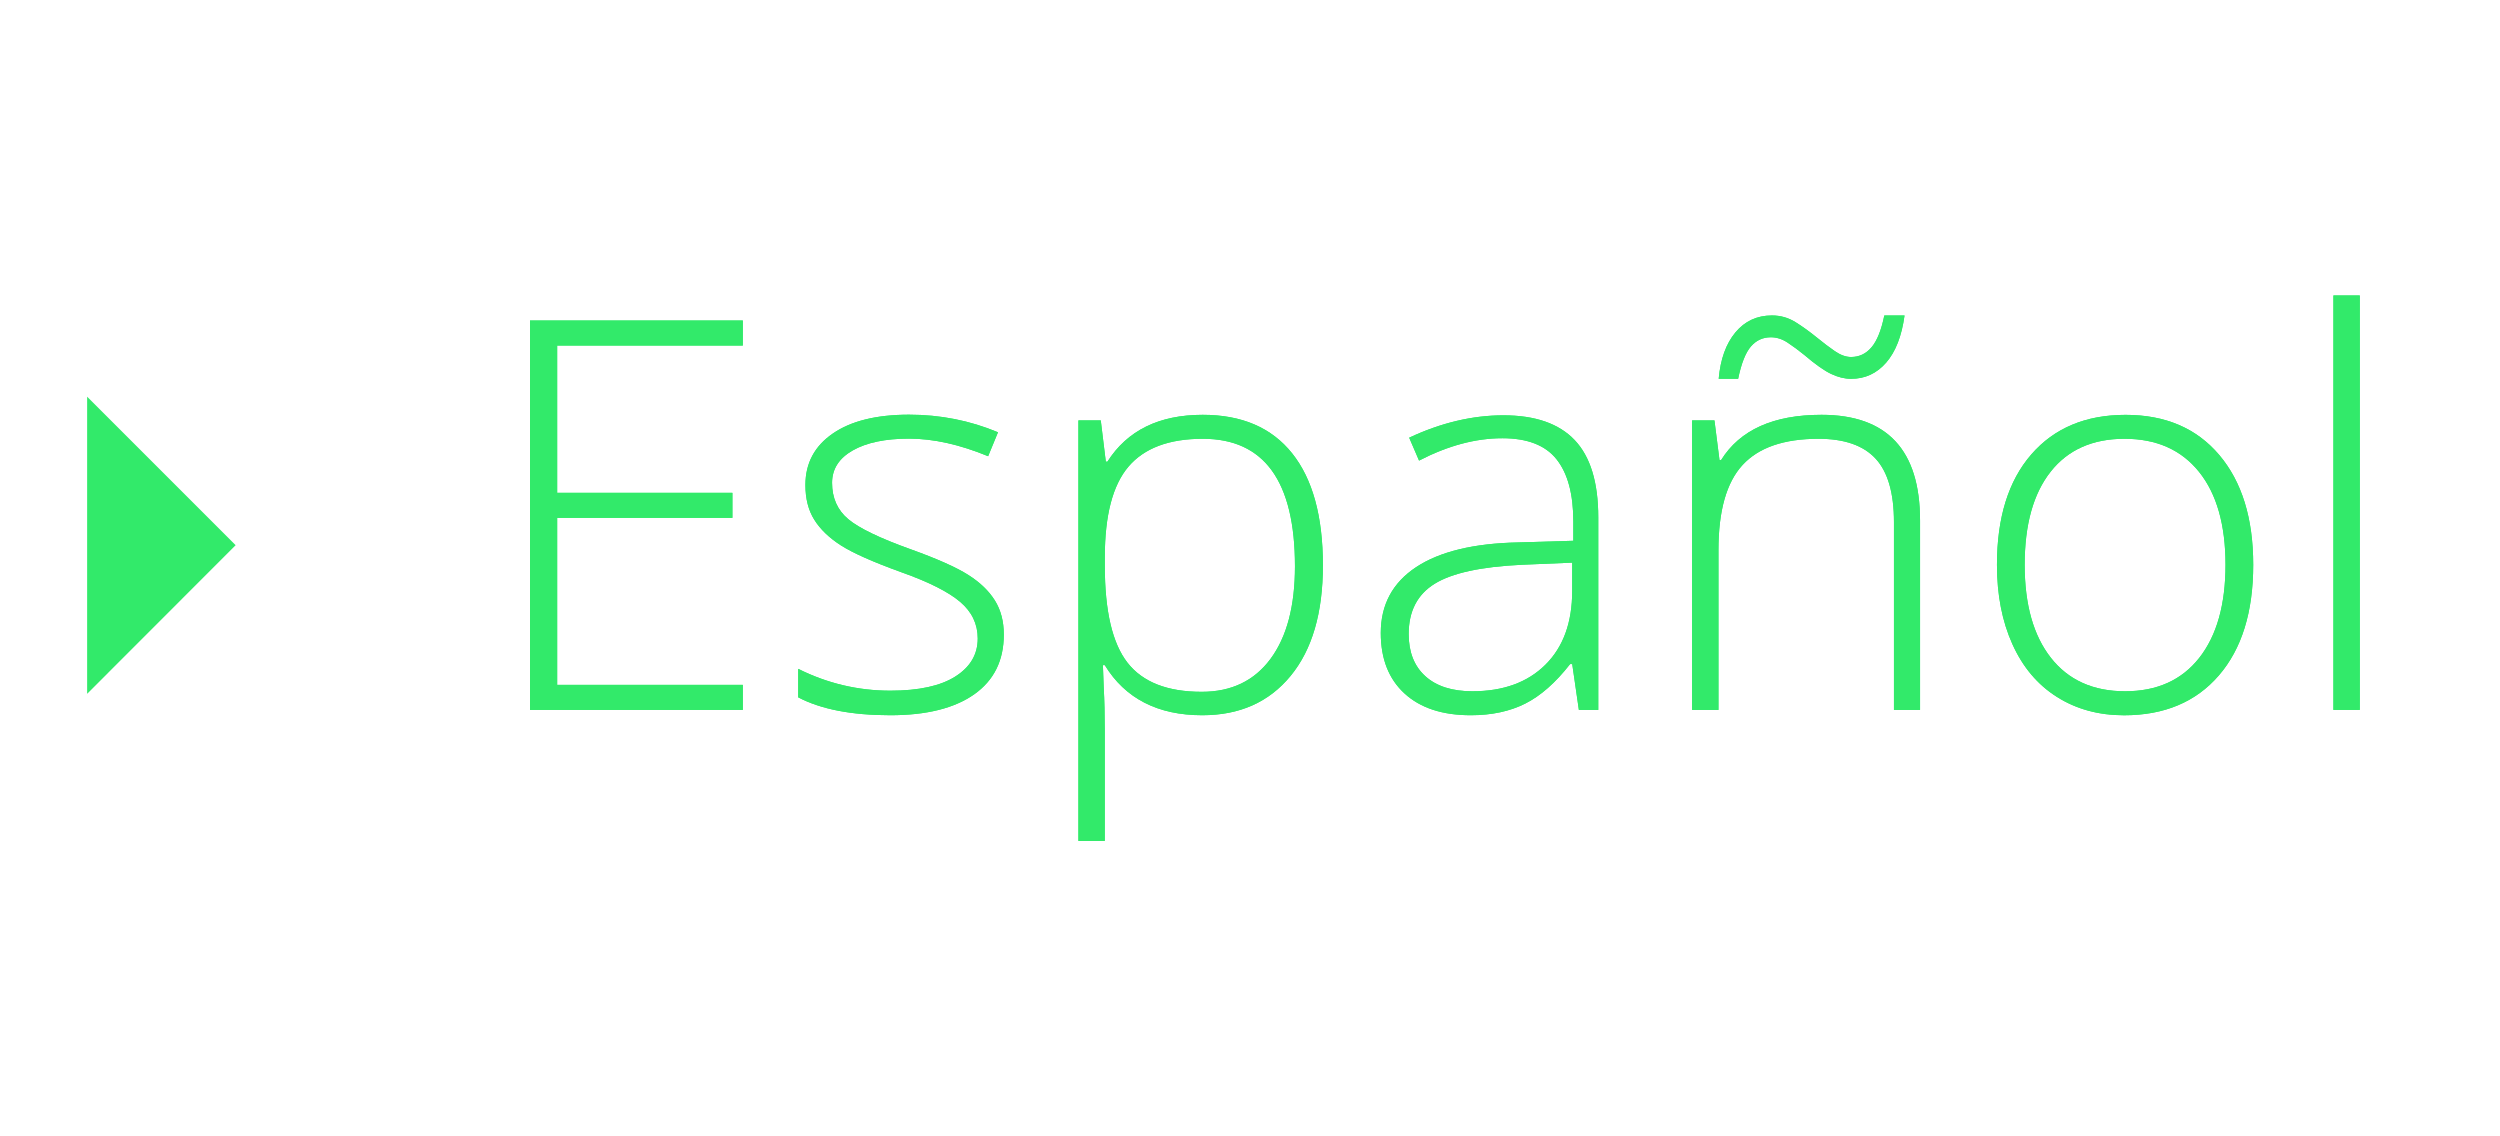 <?xml version="1.0" encoding="utf-8"?>
<!-- Generator: Adobe Illustrator 16.0.0, SVG Export Plug-In . SVG Version: 6.00 Build 0)  -->
<!DOCTYPE svg PUBLIC "-//W3C//DTD SVG 1.1 Tiny//EN" "http://www.w3.org/Graphics/SVG/1.1/DTD/svg11-tiny.dtd">
<svg version="1.1" baseProfile="tiny" id="Layer_1" xmlns="http://www.w3.org/2000/svg" xmlns:xlink="http://www.w3.org/1999/xlink"
	 x="0px" y="0px" width="55px" height="25px" viewBox="0 0 55 25" xml:space="preserve">
<g>
	<polyline fill="#32EA6A" points="1.917,8.727 5.184,11.994 1.917,15.264 	"/>
	<g>
		<path fill="#32EA6A" d="M16.342,15.618h-4.682V7.051h4.682v0.551h-4.084v3.24h3.855v0.551h-3.855v3.674h4.084V15.618z"/>
		<path fill="#32EA6A" d="M22.084,13.96c0,0.57-0.217,1.008-0.65,1.314s-1.049,0.461-1.846,0.461c-0.852,0-1.527-0.131-2.027-0.393
			v-0.627c0.641,0.32,1.316,0.48,2.027,0.48c0.629,0,1.106-0.105,1.433-0.314s0.489-0.486,0.489-0.834c0-0.32-0.13-0.59-0.39-0.809
			s-0.687-0.434-1.28-0.645c-0.637-0.23-1.084-0.43-1.342-0.596c-0.258-0.166-0.452-0.353-0.583-0.562s-0.196-0.464-0.196-0.765
			c0-0.477,0.2-0.854,0.601-1.131s0.96-0.416,1.679-0.416c0.688,0,1.34,0.129,1.957,0.387l-0.217,0.527
			c-0.625-0.258-1.205-0.387-1.74-0.387c-0.52,0-0.932,0.086-1.236,0.258s-0.457,0.41-0.457,0.715c0,0.332,0.118,0.598,0.354,0.797
			s0.698,0.422,1.386,0.668c0.574,0.207,0.992,0.393,1.254,0.559s0.458,0.355,0.589,0.566S22.084,13.675,22.084,13.96z"/>
		<path fill="#32EA6A" d="M26.45,15.735c-0.98,0-1.695-0.367-2.145-1.102h-0.041l0.018,0.492c0.016,0.289,0.023,0.605,0.023,0.949
			v2.426h-0.58V9.249h0.492l0.111,0.908h0.035c0.438-0.688,1.137-1.031,2.098-1.031c0.859,0,1.515,0.282,1.966,0.847
			s0.677,1.386,0.677,2.464c0,1.047-0.237,1.857-0.712,2.434S27.27,15.735,26.45,15.735z M26.438,15.22
			c0.652,0,1.157-0.242,1.515-0.727s0.536-1.162,0.536-2.033c0-1.872-0.676-2.807-2.027-2.807c-0.742,0-1.287,0.204-1.635,0.612
			s-0.521,1.073-0.521,1.996v0.188c0,0.996,0.167,1.707,0.501,2.133S25.684,15.22,26.438,15.22z"/>
		<path fill="#32EA6A" d="M34.735,15.618l-0.146-1.008h-0.047c-0.32,0.41-0.649,0.699-0.987,0.869s-0.737,0.256-1.198,0.256
			c-0.625,0-1.111-0.16-1.459-0.48s-0.521-0.764-0.521-1.33c0-0.621,0.259-1.104,0.776-1.447s1.267-0.525,2.247-0.545l1.213-0.036
			v-0.422c0-0.605-0.123-1.062-0.369-1.371S33.6,9.641,33.053,9.641c-0.59,0-1.201,0.164-1.834,0.492l-0.217-0.504
			c0.699-0.328,1.391-0.492,2.074-0.492c0.699,0,1.222,0.182,1.567,0.545s0.519,0.93,0.519,1.699v4.237H34.735z M32.391,15.208
			c0.68,0,1.216-0.195,1.608-0.584s0.589-0.928,0.589-1.619v-0.627l-1.113,0.047c-0.895,0.043-1.532,0.182-1.913,0.418
			s-0.571,0.605-0.571,1.105c0,0.398,0.122,0.707,0.366,0.928S31.946,15.208,32.391,15.208z"/>
		<path fill="#32EA6A" d="M41.667,15.618v-4.131c0-0.641-0.135-1.106-0.404-1.397s-0.688-0.437-1.254-0.437
			c-0.762,0-1.319,0.192-1.673,0.577s-0.53,1.009-0.53,1.873v3.516h-0.58v-6.37h0.492l0.111,0.873h0.035
			c0.414-0.664,1.15-0.996,2.209-0.996c1.445,0,2.168,0.775,2.168,2.326v4.167H41.667z M40.723,8.334
			c-0.141,0-0.287-0.036-0.439-0.108s-0.35-0.212-0.592-0.419c-0.125-0.102-0.247-0.191-0.366-0.27S39.084,7.42,38.959,7.42
			c-0.176,0-0.322,0.067-0.439,0.202s-0.211,0.372-0.281,0.712h-0.428c0.039-0.434,0.162-0.774,0.369-1.022s0.475-0.372,0.803-0.372
			c0.188,0,0.359,0.049,0.516,0.146s0.316,0.213,0.48,0.346c0.133,0.109,0.262,0.207,0.387,0.293s0.244,0.129,0.357,0.129
			c0.18,0,0.33-0.071,0.451-0.214s0.215-0.376,0.281-0.7h0.445c-0.062,0.453-0.197,0.799-0.404,1.037S41.032,8.334,40.723,8.334z"/>
		<path fill="#32EA6A" d="M49.571,12.425c0,1.039-0.252,1.85-0.756,2.434s-1.199,0.877-2.086,0.877
			c-0.559,0-1.051-0.135-1.477-0.404s-0.752-0.656-0.979-1.16s-0.34-1.086-0.34-1.746c0-1.04,0.252-1.849,0.756-2.429
			s1.195-0.87,2.074-0.87c0.875,0,1.562,0.294,2.06,0.882S49.571,11.401,49.571,12.425z M44.543,12.425
			c0,0.875,0.192,1.557,0.577,2.047s0.929,0.736,1.632,0.736s1.247-0.246,1.632-0.736s0.577-1.172,0.577-2.047
			c0-0.879-0.194-1.561-0.583-2.045s-0.935-0.727-1.638-0.727s-1.245,0.241-1.626,0.724S44.543,11.542,44.543,12.425z"/>
		<path fill="#32EA6A" d="M51.915,15.618h-0.58V6.5h0.58V15.618z"/>
	</g>
	<g>
		<path fill="#32EA6A" d="M16.342,15.618h-4.682V7.051h4.682v0.551h-4.084v3.24h3.855v0.551h-3.855v3.674h4.084V15.618z"/>
		<path fill="#32EA6A" d="M22.084,13.96c0,0.57-0.217,1.008-0.65,1.314s-1.049,0.461-1.846,0.461c-0.852,0-1.527-0.131-2.027-0.393
			v-0.627c0.641,0.32,1.316,0.48,2.027,0.48c0.629,0,1.106-0.105,1.433-0.314s0.489-0.486,0.489-0.834c0-0.32-0.13-0.59-0.39-0.809
			s-0.687-0.434-1.28-0.645c-0.637-0.23-1.084-0.43-1.342-0.596c-0.258-0.166-0.452-0.353-0.583-0.562s-0.196-0.464-0.196-0.765
			c0-0.477,0.2-0.854,0.601-1.131s0.96-0.416,1.679-0.416c0.688,0,1.34,0.129,1.957,0.387l-0.217,0.527
			c-0.625-0.258-1.205-0.387-1.74-0.387c-0.52,0-0.932,0.086-1.236,0.258s-0.457,0.41-0.457,0.715c0,0.332,0.118,0.598,0.354,0.797
			s0.698,0.422,1.386,0.668c0.574,0.207,0.992,0.393,1.254,0.559s0.458,0.355,0.589,0.566S22.084,13.675,22.084,13.96z"/>
		<path fill="#32EA6A" d="M26.45,15.735c-0.98,0-1.695-0.367-2.145-1.102h-0.041l0.018,0.492c0.016,0.289,0.023,0.605,0.023,0.949
			v2.426h-0.58V9.249h0.492l0.111,0.908h0.035c0.438-0.688,1.137-1.031,2.098-1.031c0.859,0,1.515,0.282,1.966,0.847
			s0.677,1.386,0.677,2.464c0,1.047-0.237,1.857-0.712,2.434S27.27,15.735,26.45,15.735z M26.438,15.22
			c0.652,0,1.157-0.242,1.515-0.727s0.536-1.162,0.536-2.033c0-1.872-0.676-2.807-2.027-2.807c-0.742,0-1.287,0.204-1.635,0.612
			s-0.521,1.073-0.521,1.996v0.188c0,0.996,0.167,1.707,0.501,2.133S25.684,15.22,26.438,15.22z"/>
		<path fill="#32EA6A" d="M34.735,15.618l-0.146-1.008h-0.047c-0.32,0.41-0.649,0.699-0.987,0.869s-0.737,0.256-1.198,0.256
			c-0.625,0-1.111-0.16-1.459-0.48s-0.521-0.764-0.521-1.33c0-0.621,0.259-1.104,0.776-1.447s1.267-0.525,2.247-0.545l1.213-0.036
			v-0.422c0-0.605-0.123-1.062-0.369-1.371S33.6,9.641,33.053,9.641c-0.59,0-1.201,0.164-1.834,0.492l-0.217-0.504
			c0.699-0.328,1.391-0.492,2.074-0.492c0.699,0,1.222,0.182,1.567,0.545s0.519,0.93,0.519,1.699v4.237H34.735z M32.391,15.208
			c0.68,0,1.216-0.195,1.608-0.584s0.589-0.928,0.589-1.619v-0.627l-1.113,0.047c-0.895,0.043-1.532,0.182-1.913,0.418
			s-0.571,0.605-0.571,1.105c0,0.398,0.122,0.707,0.366,0.928S31.946,15.208,32.391,15.208z"/>
		<path fill="#32EA6A" d="M41.667,15.618v-4.131c0-0.641-0.135-1.106-0.404-1.397s-0.688-0.437-1.254-0.437
			c-0.762,0-1.319,0.192-1.673,0.577s-0.53,1.009-0.53,1.873v3.516h-0.58v-6.37h0.492l0.111,0.873h0.035
			c0.414-0.664,1.15-0.996,2.209-0.996c1.445,0,2.168,0.775,2.168,2.326v4.167H41.667z M40.723,8.334
			c-0.141,0-0.287-0.036-0.439-0.108s-0.35-0.212-0.592-0.419c-0.125-0.102-0.247-0.191-0.366-0.27S39.084,7.42,38.959,7.42
			c-0.176,0-0.322,0.067-0.439,0.202s-0.211,0.372-0.281,0.712h-0.428c0.039-0.434,0.162-0.774,0.369-1.022s0.475-0.372,0.803-0.372
			c0.188,0,0.359,0.049,0.516,0.146s0.316,0.213,0.48,0.346c0.133,0.109,0.262,0.207,0.387,0.293s0.244,0.129,0.357,0.129
			c0.18,0,0.33-0.071,0.451-0.214s0.215-0.376,0.281-0.7h0.445c-0.062,0.453-0.197,0.799-0.404,1.037S41.032,8.334,40.723,8.334z"/>
		<path fill="#32EA6A" d="M49.571,12.425c0,1.039-0.252,1.85-0.756,2.434s-1.199,0.877-2.086,0.877
			c-0.559,0-1.051-0.135-1.477-0.404s-0.752-0.656-0.979-1.16s-0.34-1.086-0.34-1.746c0-1.04,0.252-1.849,0.756-2.429
			s1.195-0.87,2.074-0.87c0.875,0,1.562,0.294,2.06,0.882S49.571,11.401,49.571,12.425z M44.543,12.425
			c0,0.875,0.192,1.557,0.577,2.047s0.929,0.736,1.632,0.736s1.247-0.246,1.632-0.736s0.577-1.172,0.577-2.047
			c0-0.879-0.194-1.561-0.583-2.045s-0.935-0.727-1.638-0.727s-1.245,0.241-1.626,0.724S44.543,11.542,44.543,12.425z"/>
		<path fill="#32EA6A" d="M51.915,15.618h-0.58V6.5h0.58V15.618z"/>
	</g>
</g>
</svg>
